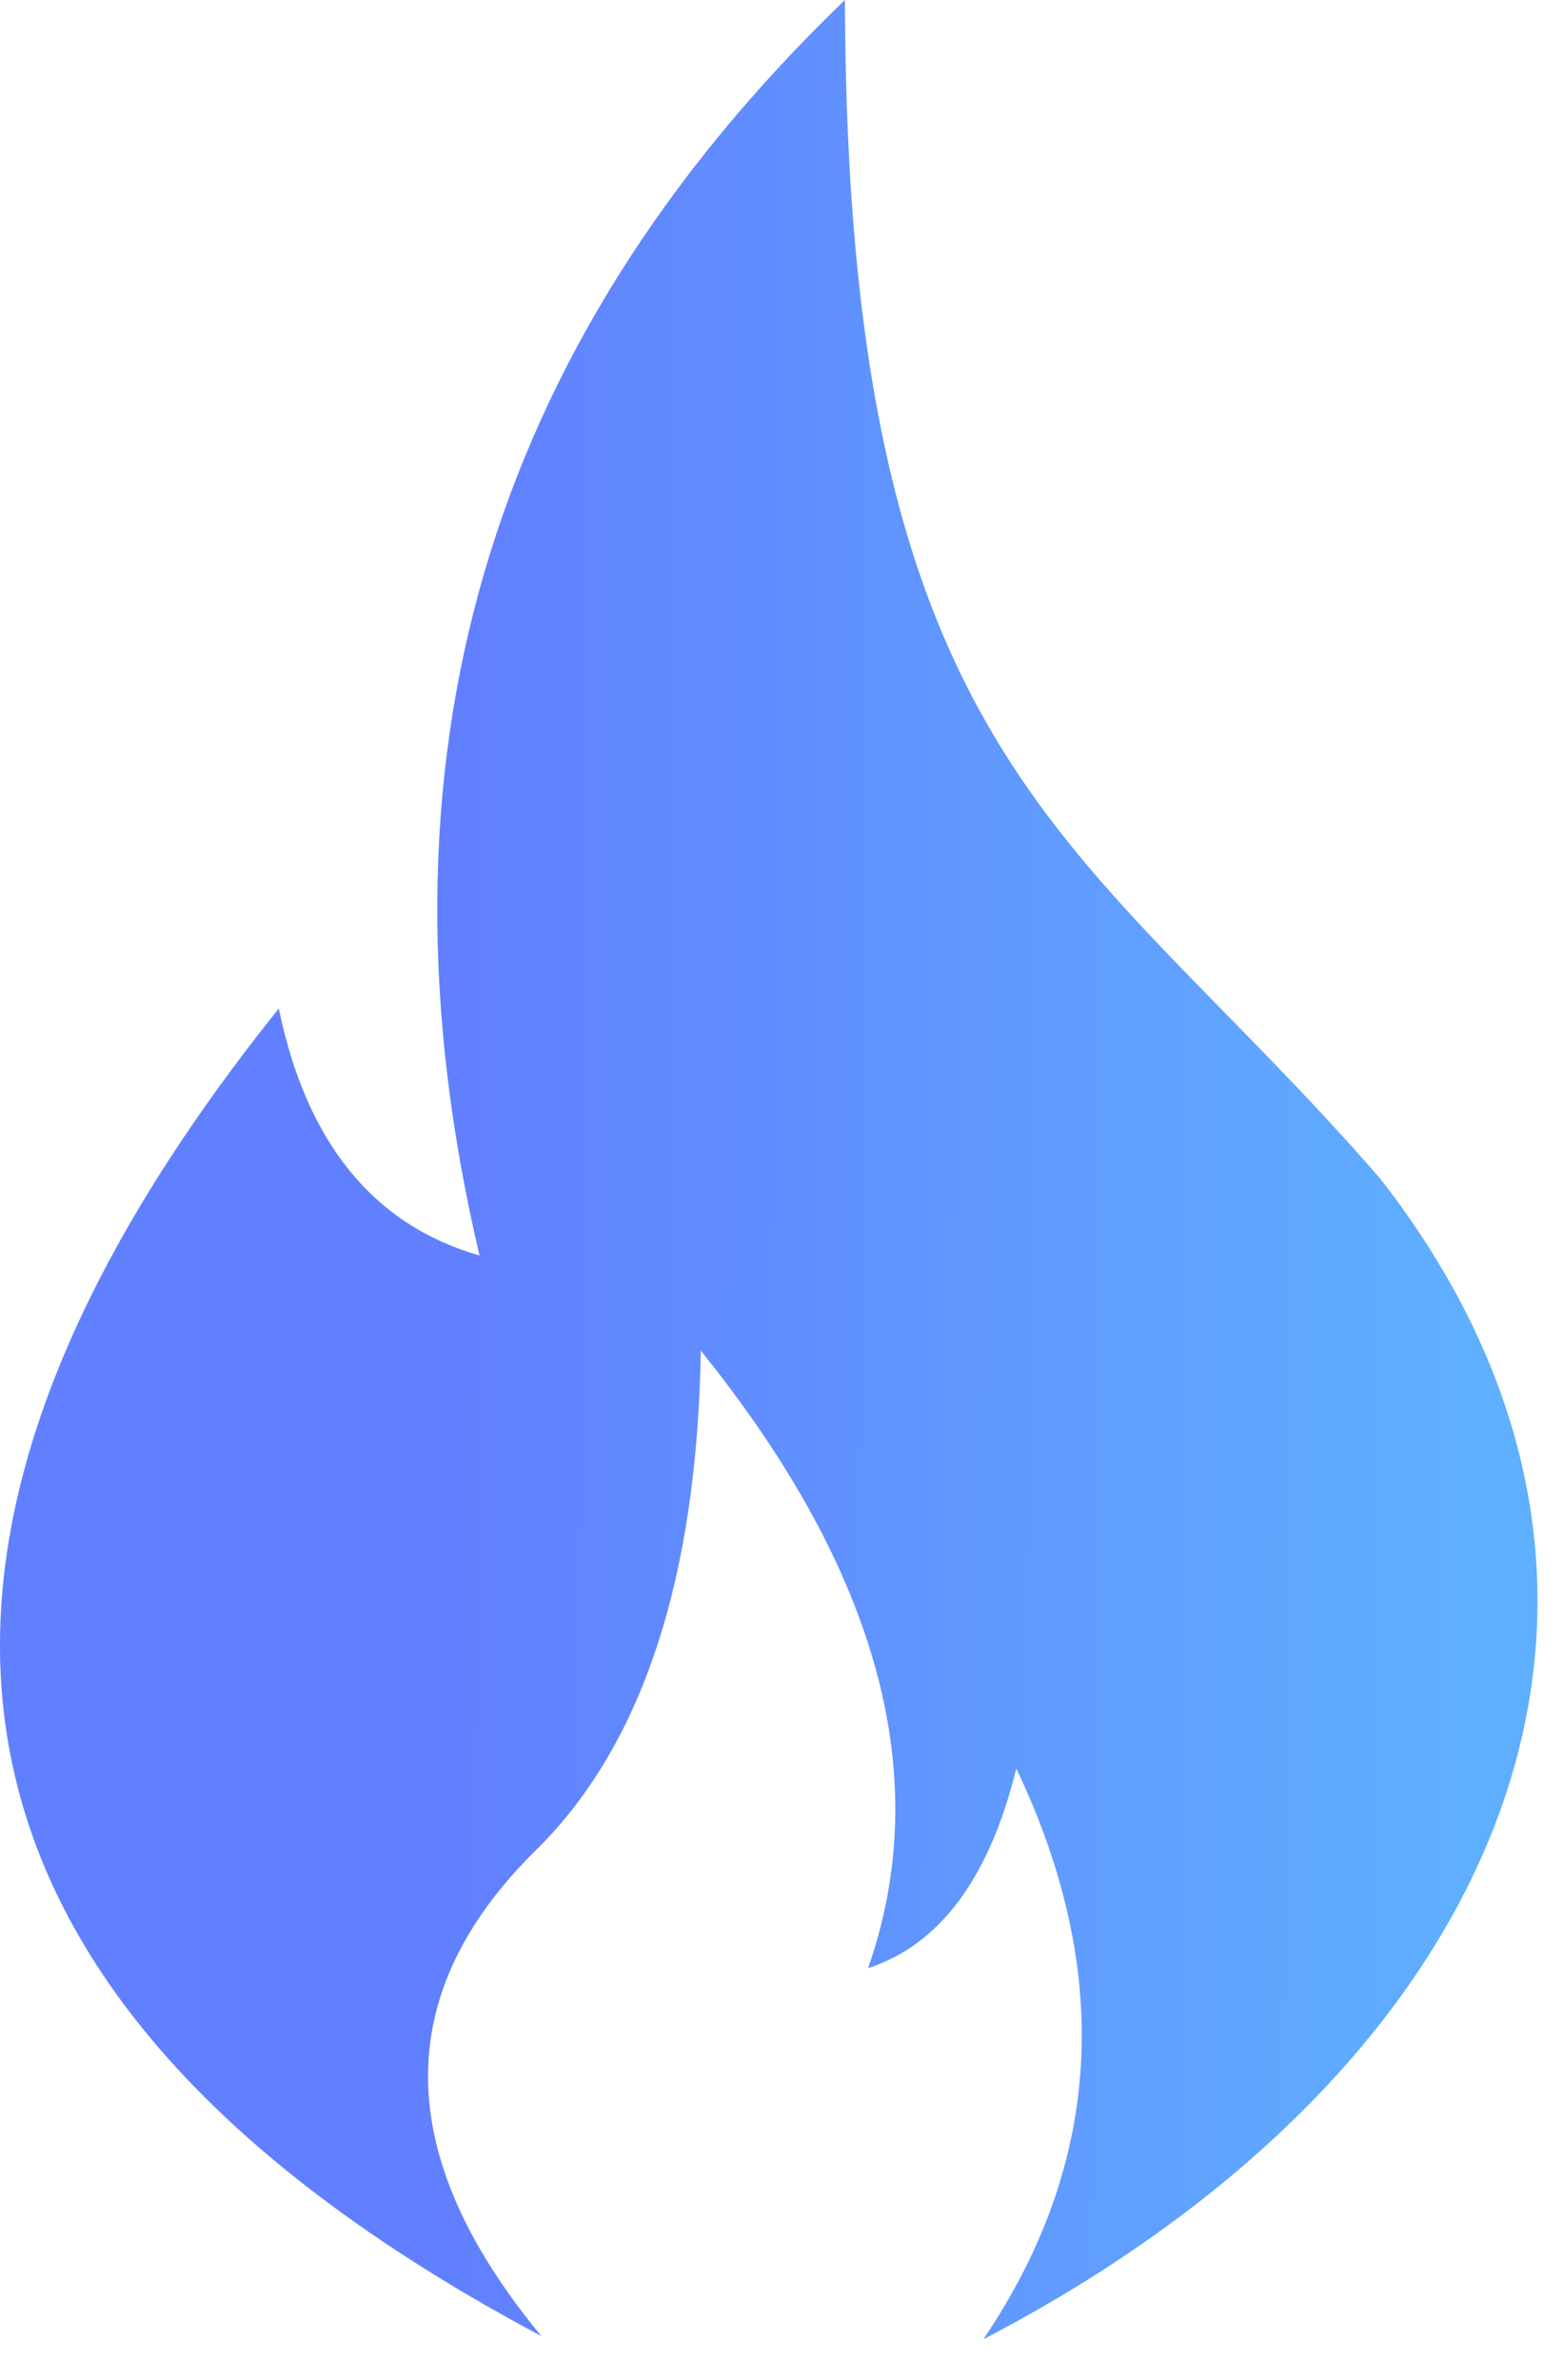 <svg xmlns="http://www.w3.org/2000/svg" width="23" height="35" fill="none" xmlns:v="https://vecta.io/nano"><path fill="url(#A)" fill-rule="evenodd" d="M14.461 34.398c1.752-2.59 1.913-5.388.485-8.393-.398 1.613-1.124 2.591-2.18 2.936.98-2.801.16-5.828-2.46-9.08-.056 3.359-.863 5.805-2.42 7.34-2.147 2.112-2.121 4.495.075 7.15C-1.156 29.499-2.442 22.992 4.1 14.83c.407 1.972 1.39 3.182 2.952 3.632C5.35 11.239 7.142 5.086 12.425 0c.032 11.286 3.493 12.289 7.869 17.327 4.724 6.045 1.948 13.022-5.833 17.071Z"/><defs><linearGradient id="A" x1="6.786" x2="21.597" y1="26.501" y2="26.584" gradientUnits="userSpaceOnUse"><stop stop-color="#6180ff"/><stop offset="1" stop-color="#5fafff"/></linearGradient></defs></svg>